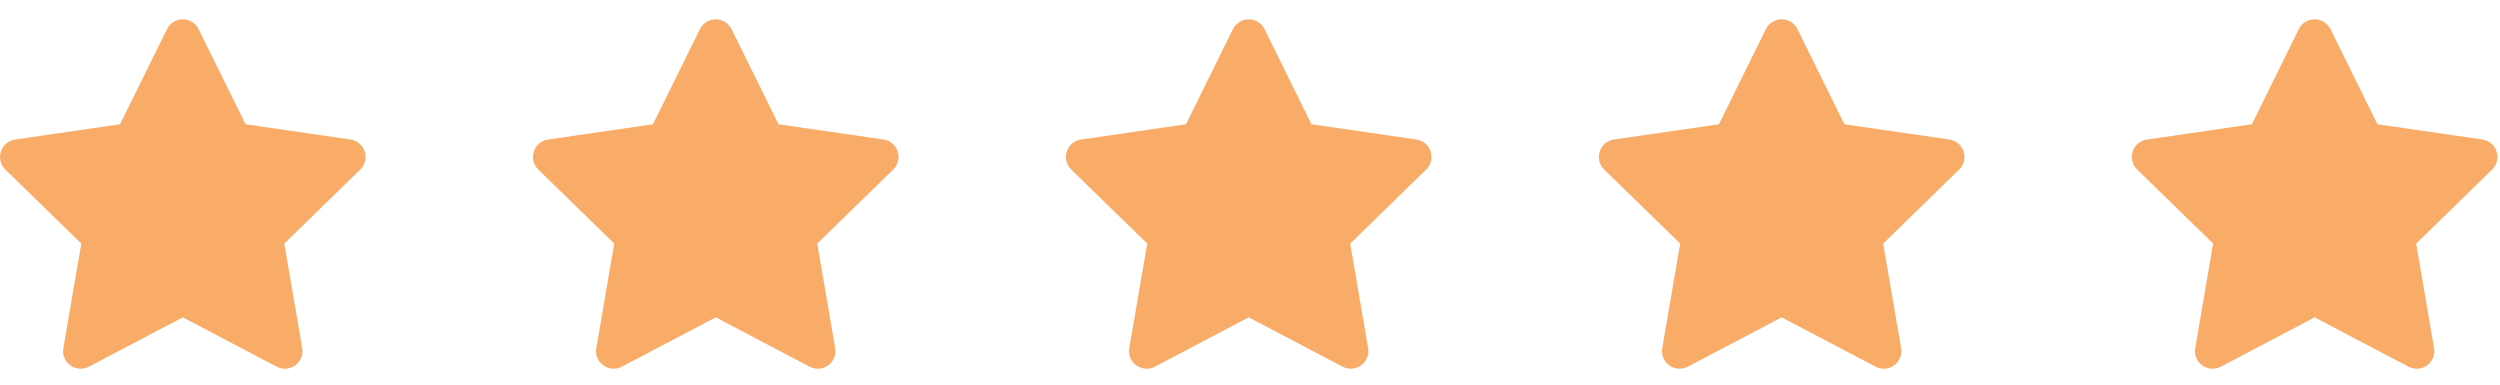 <svg width="91" height="14" viewBox="0 0 91 14" fill="none" xmlns="http://www.w3.org/2000/svg">
<path d="M7.228 1.06L8.937 4.523L12.758 5.078V5.079C12.999 5.113 13.2 5.282 13.275 5.514C13.351 5.746 13.288 6 13.114 6.171L10.348 8.866L11.001 12.673C11.042 12.912 10.943 13.156 10.746 13.299C10.549 13.442 10.287 13.461 10.072 13.348L6.653 11.551L3.235 13.348C3.019 13.461 2.758 13.442 2.561 13.299C2.364 13.156 2.265 12.912 2.306 12.673L2.959 8.866L0.193 6.171C0.019 6 -0.044 5.746 0.032 5.514C0.107 5.282 0.307 5.113 0.548 5.079L4.37 4.523L6.079 1.06C6.187 0.841 6.409 0.703 6.653 0.703C6.897 0.703 7.12 0.841 7.228 1.06L7.228 1.06Z" fill="#F9AC67"/>
<path d="M26.628 1.06L28.337 4.523L32.158 5.078V5.079C32.399 5.113 32.6 5.282 32.675 5.514C32.75 5.746 32.687 6 32.513 6.171L29.747 8.866L30.4 12.673C30.442 12.912 30.342 13.156 30.145 13.299C29.948 13.442 29.687 13.461 29.471 13.348L26.053 11.551L22.635 13.348C22.419 13.461 22.157 13.442 21.96 13.299C21.763 13.156 21.664 12.912 21.706 12.673L22.358 8.866L19.593 6.171C19.418 6 19.355 5.746 19.431 5.514C19.506 5.282 19.707 5.113 19.948 5.079L23.769 4.523L25.478 1.06C25.586 0.841 25.809 0.703 26.053 0.703C26.297 0.703 26.519 0.841 26.627 1.06L26.628 1.06Z" fill="#F9AC67"/>
<path d="M46.028 1.06L47.737 4.523L51.558 5.078V5.079C51.799 5.113 52 5.282 52.075 5.514C52.151 5.746 52.088 6 51.913 6.171L49.148 8.866L49.8 12.673C49.842 12.912 49.743 13.156 49.546 13.299C49.349 13.442 49.087 13.461 48.871 13.348L45.453 11.551L42.035 13.348C41.819 13.461 41.558 13.442 41.361 13.299C41.164 13.156 41.065 12.912 41.106 12.673L41.759 8.866L38.993 6.171C38.819 6 38.756 5.746 38.831 5.514C38.907 5.282 39.107 5.113 39.348 5.079L43.17 4.523L44.879 1.06C44.987 0.841 45.209 0.703 45.453 0.703C45.697 0.703 45.919 0.841 46.028 1.06L46.028 1.06Z" fill="#F9AC67"/>
<path d="M65.427 1.06L67.136 4.523L70.958 5.078V5.079C71.199 5.113 71.399 5.282 71.475 5.514C71.55 5.746 71.487 6 71.313 6.171L68.547 8.866L69.2 12.673C69.241 12.912 69.142 13.156 68.945 13.299C68.748 13.442 68.487 13.461 68.271 13.348L64.853 11.551L61.434 13.348C61.219 13.461 60.957 13.442 60.76 13.299C60.563 13.156 60.464 12.912 60.505 12.673L61.158 8.866L58.392 6.171C58.218 6 58.155 5.746 58.231 5.514C58.306 5.282 58.507 5.113 58.748 5.079L62.569 4.523L64.278 1.06C64.386 0.841 64.609 0.703 64.853 0.703C65.097 0.703 65.319 0.841 65.427 1.06L65.427 1.06Z" fill="#F9AC67"/>
<path d="M84.828 1.06L86.537 4.523L90.358 5.078V5.079C90.599 5.113 90.8 5.282 90.875 5.514C90.951 5.746 90.888 6 90.713 6.171L87.948 8.866L88.6 12.673C88.642 12.912 88.543 13.156 88.346 13.299C88.148 13.442 87.887 13.461 87.671 13.348L84.253 11.551L80.835 13.348C80.619 13.461 80.358 13.442 80.161 13.299C79.963 13.156 79.864 12.912 79.906 12.673L80.558 8.866L77.793 6.171C77.619 6 77.555 5.746 77.631 5.514C77.706 5.282 77.907 5.113 78.148 5.079L81.969 4.523L83.678 1.06C83.787 0.841 84.009 0.703 84.253 0.703C84.497 0.703 84.719 0.841 84.827 1.06L84.828 1.06Z" fill="#F9AC67"/>
</svg>
